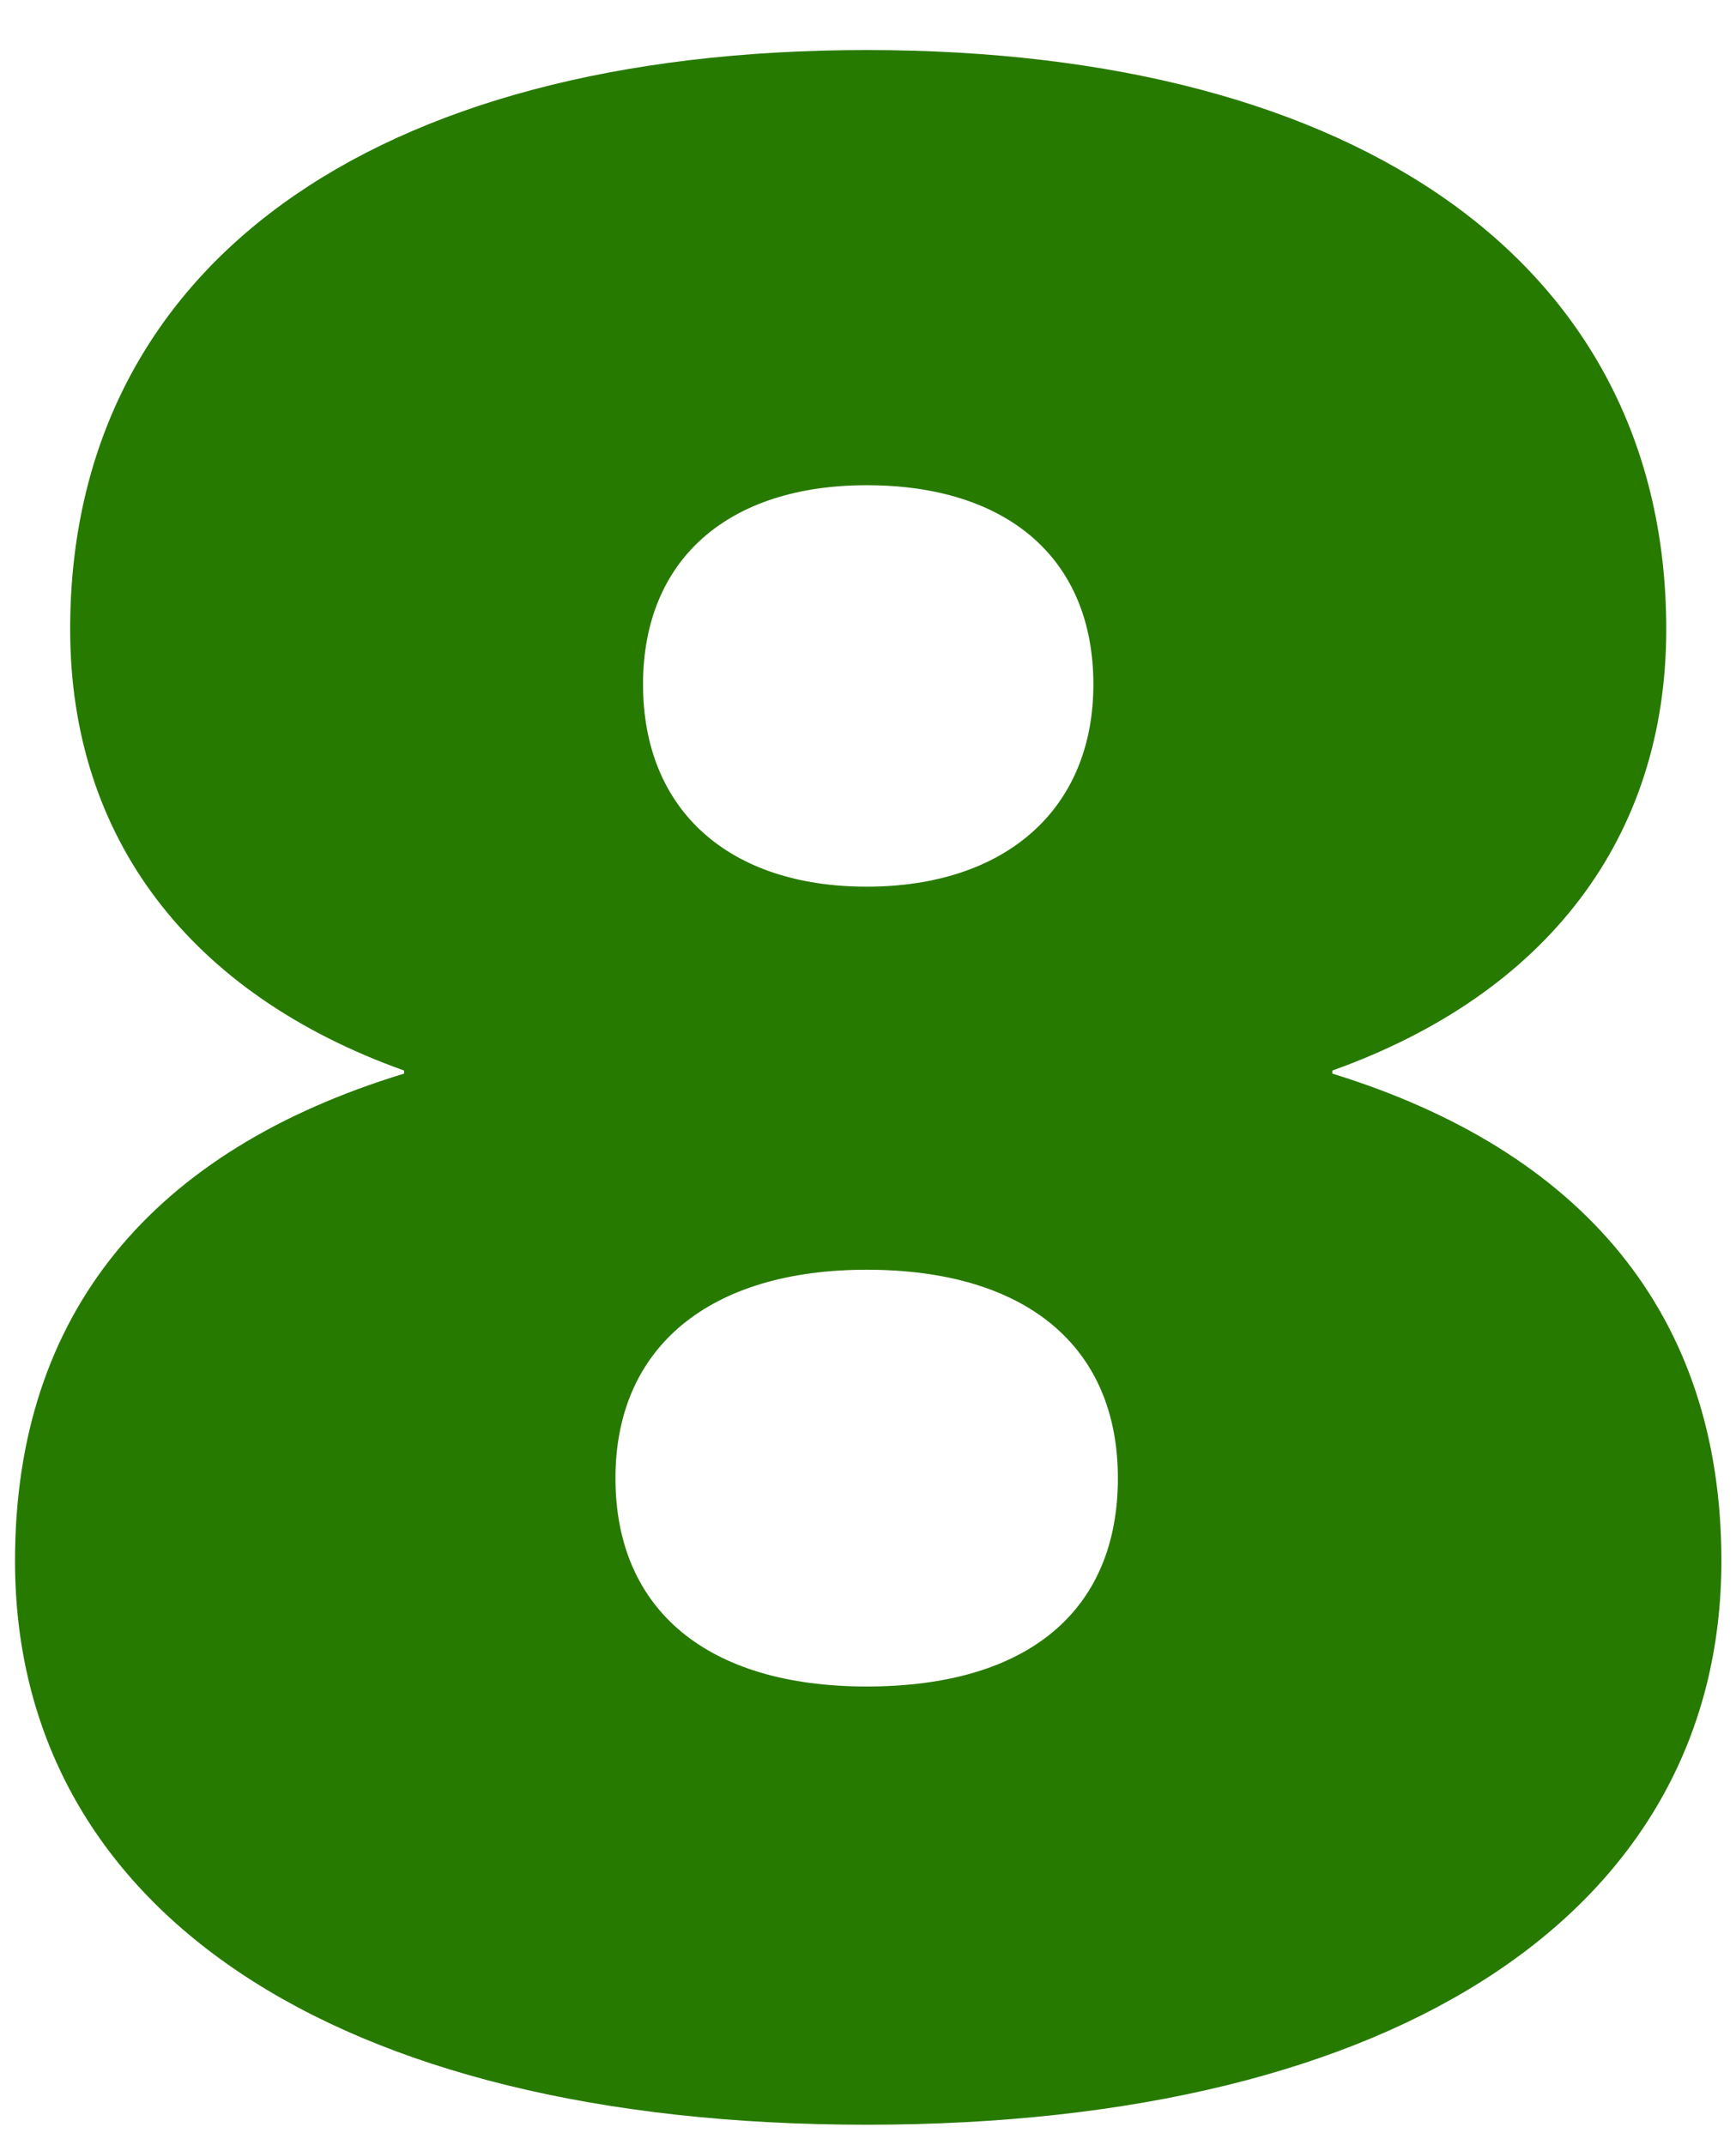 <svg xmlns="http://www.w3.org/2000/svg" fill="none" viewBox="0 0 34 42" height="42" width="34">
<path fill="#277A00" d="M16.974 0.98C26.694 0.98 32.634 5.24 32.634 12.32C32.634 16.401 30.294 19.46 26.094 20.96V21.02C30.954 22.52 33.714 25.701 33.714 30.561C33.714 37.34 27.474 41.6 16.974 41.6C6.474 41.6 0.294 37.34 0.294 30.561C0.294 25.701 2.994 22.52 7.914 21.02V20.96C3.714 19.46 1.374 16.401 1.374 12.32C1.374 5.24 7.254 0.98 16.974 0.98ZM16.974 9.5C14.274 9.5 12.594 10.941 12.594 13.4C12.594 15.861 14.274 17.36 16.974 17.36C19.674 17.36 21.414 15.861 21.414 13.4C21.414 10.941 19.734 9.5 16.974 9.5ZM16.974 33.02C20.154 33.02 21.894 31.52 21.894 28.941C21.894 26.36 20.094 24.86 16.974 24.86C13.914 24.86 12.054 26.36 12.054 28.941C12.054 31.52 13.854 33.02 16.974 33.02Z"></path>
</svg>
